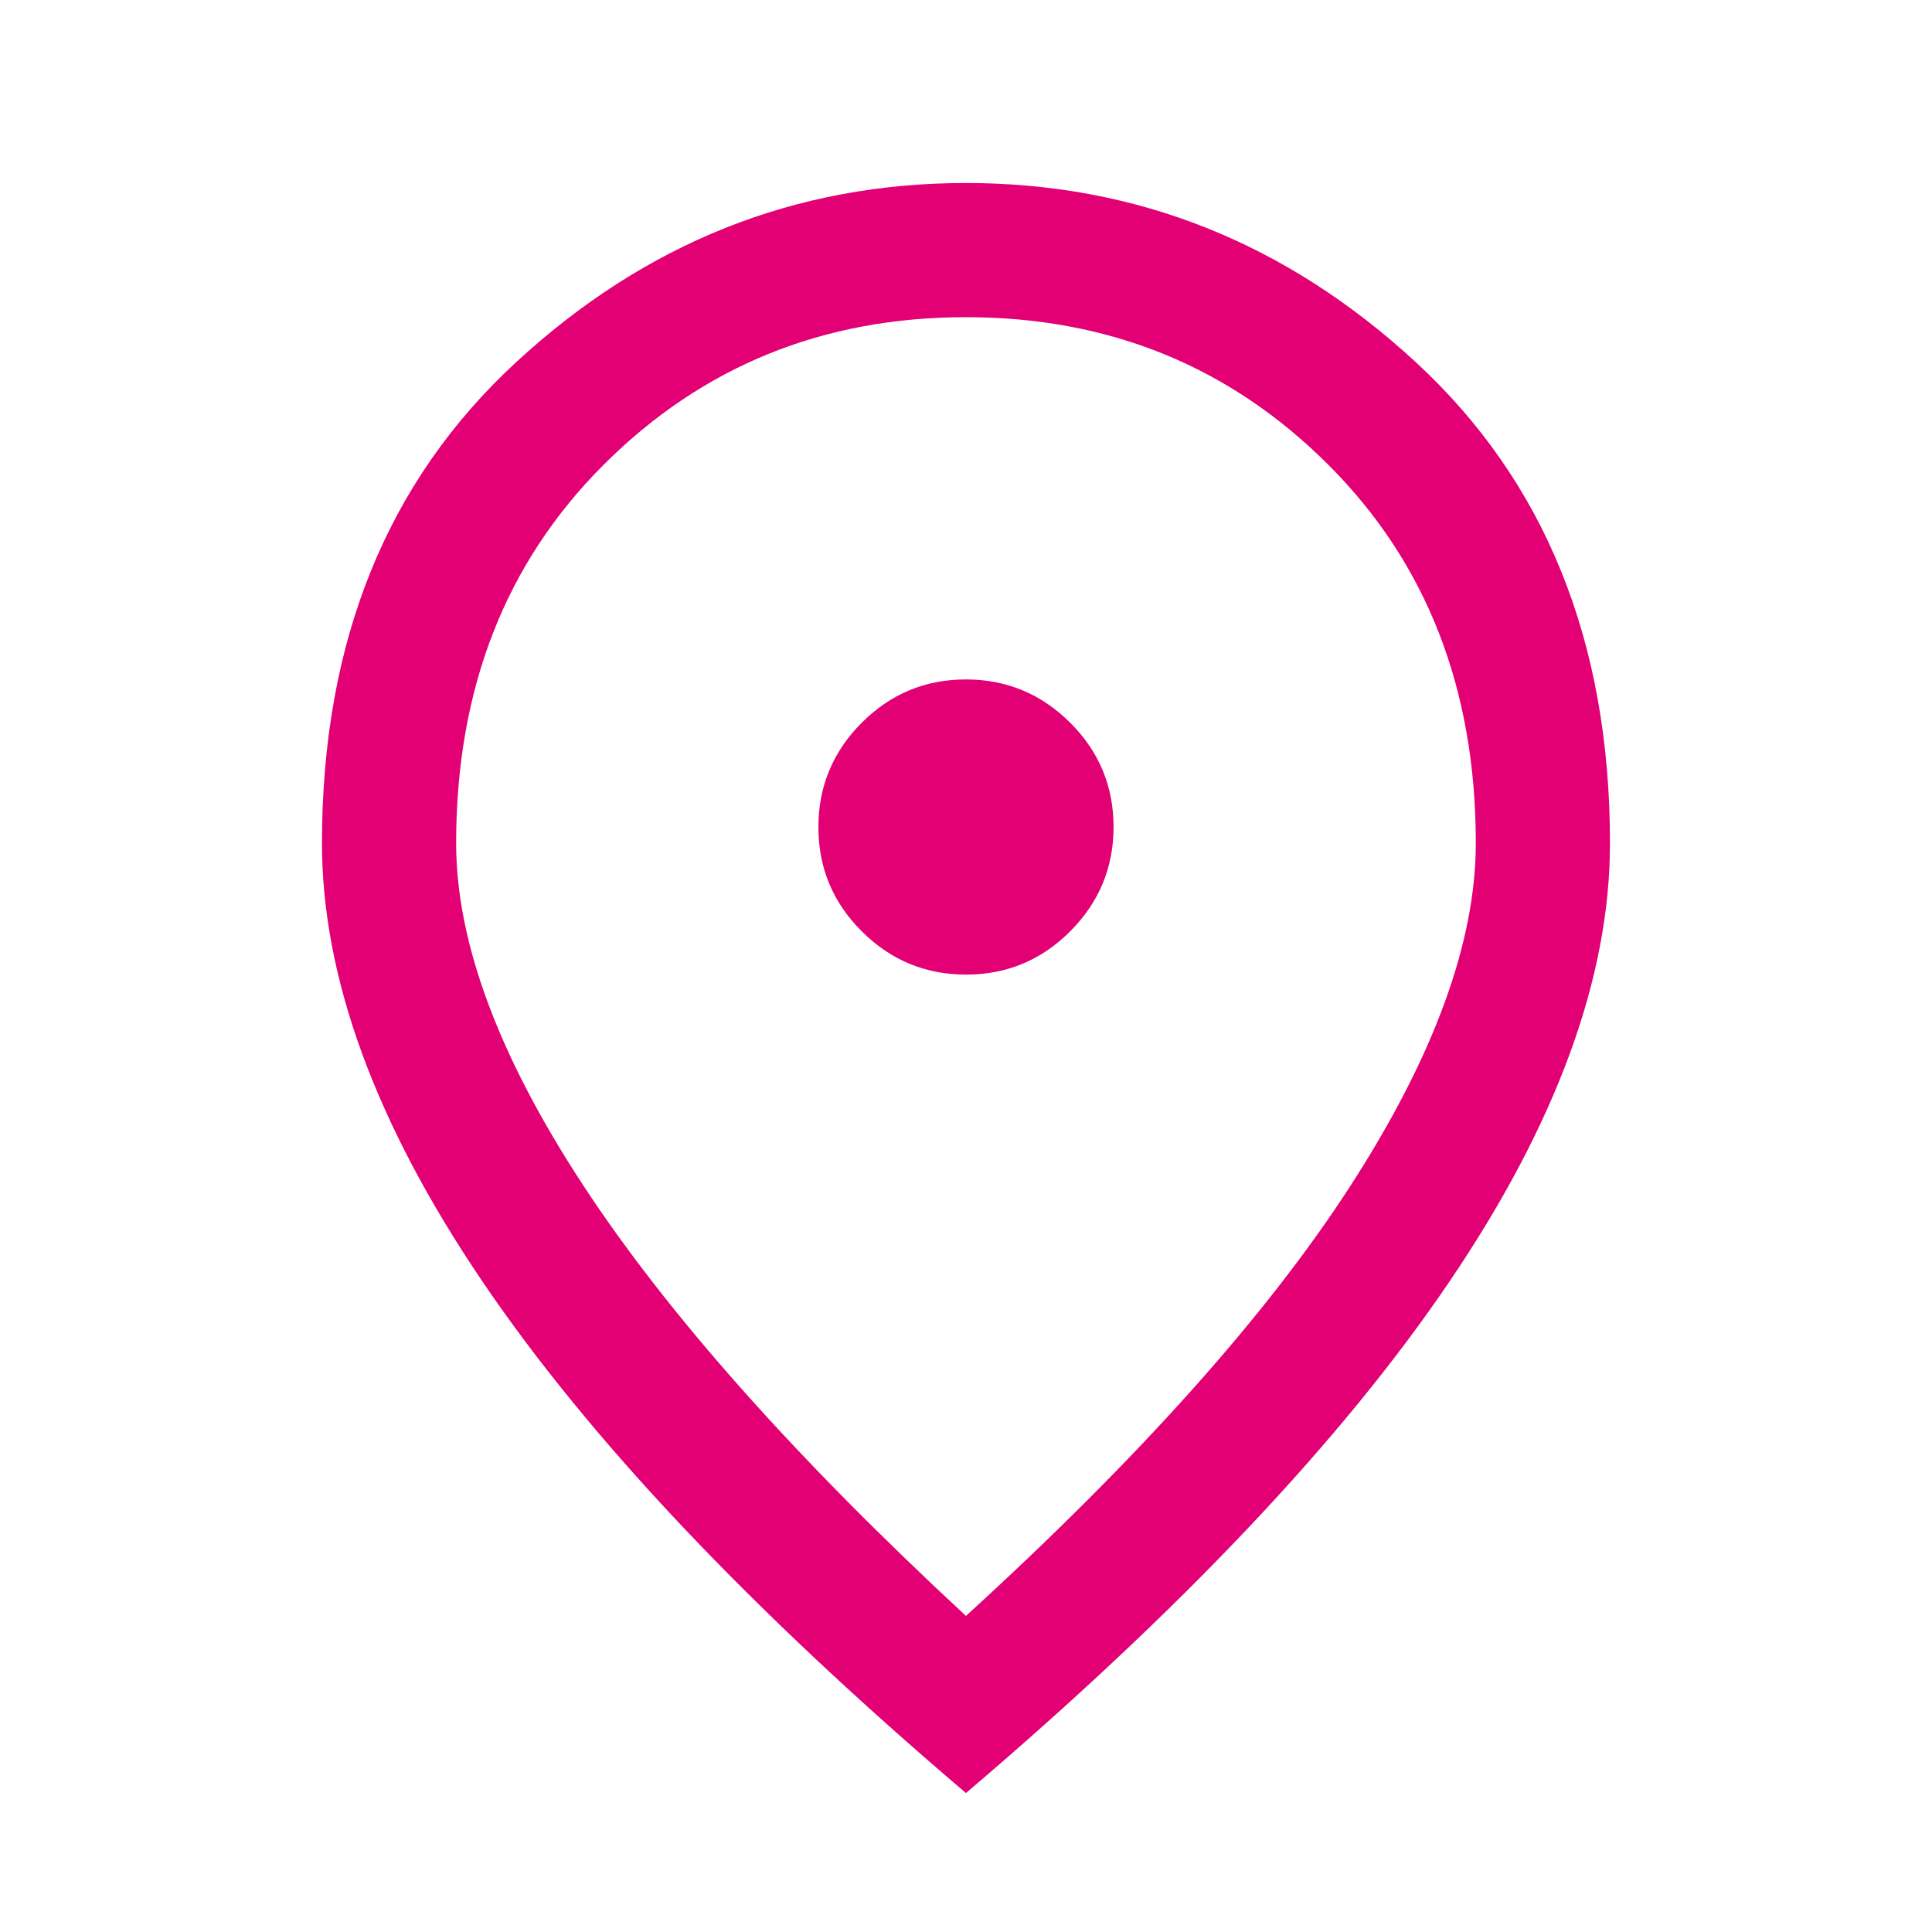 <svg width="40" height="40" viewBox="0 0 40 40" fill="none" xmlns="http://www.w3.org/2000/svg">
<mask id="mask0_7092_5907" style="mask-type:alpha" maskUnits="userSpaceOnUse" x="0" y="0" width="40" height="41">
<rect y="0.456" width="40" height="40" fill="#D9D9D9"/>
</mask>
<g mask="url(#mask0_7092_5907)">
<path d="M20.002 20.178C20.843 20.178 21.562 19.879 22.159 19.28C22.756 18.681 23.055 17.961 23.055 17.12C23.055 16.279 22.756 15.56 22.157 14.963C21.558 14.366 20.838 14.067 19.997 14.067C19.156 14.067 18.437 14.367 17.84 14.965C17.242 15.564 16.944 16.284 16.944 17.125C16.944 17.966 17.243 18.685 17.842 19.282C18.441 19.88 19.161 20.178 20.002 20.178ZM19.999 33.456C23.592 30.178 26.249 27.204 27.972 24.532C29.694 21.861 30.555 19.502 30.555 17.456C30.555 14.265 29.536 11.653 27.498 9.619C25.46 7.584 22.961 6.567 19.999 6.567C17.038 6.567 14.538 7.584 12.501 9.619C10.463 11.653 9.444 14.265 9.444 17.456C9.444 19.502 10.319 21.861 12.069 24.532C13.819 27.204 16.462 30.178 19.999 33.456ZM19.999 37.123C15.527 33.317 12.187 29.782 9.979 26.518C7.77 23.255 6.666 20.234 6.666 17.456C6.666 13.289 8.006 9.97 10.687 7.498C13.367 5.025 16.472 3.789 19.999 3.789C23.527 3.789 26.631 5.025 29.312 7.498C31.992 9.97 33.333 13.289 33.333 17.456C33.333 20.234 32.228 23.255 30.02 26.518C27.812 29.782 24.472 33.317 19.999 37.123Z" fill="#E20074"/>
</g>
</svg>
